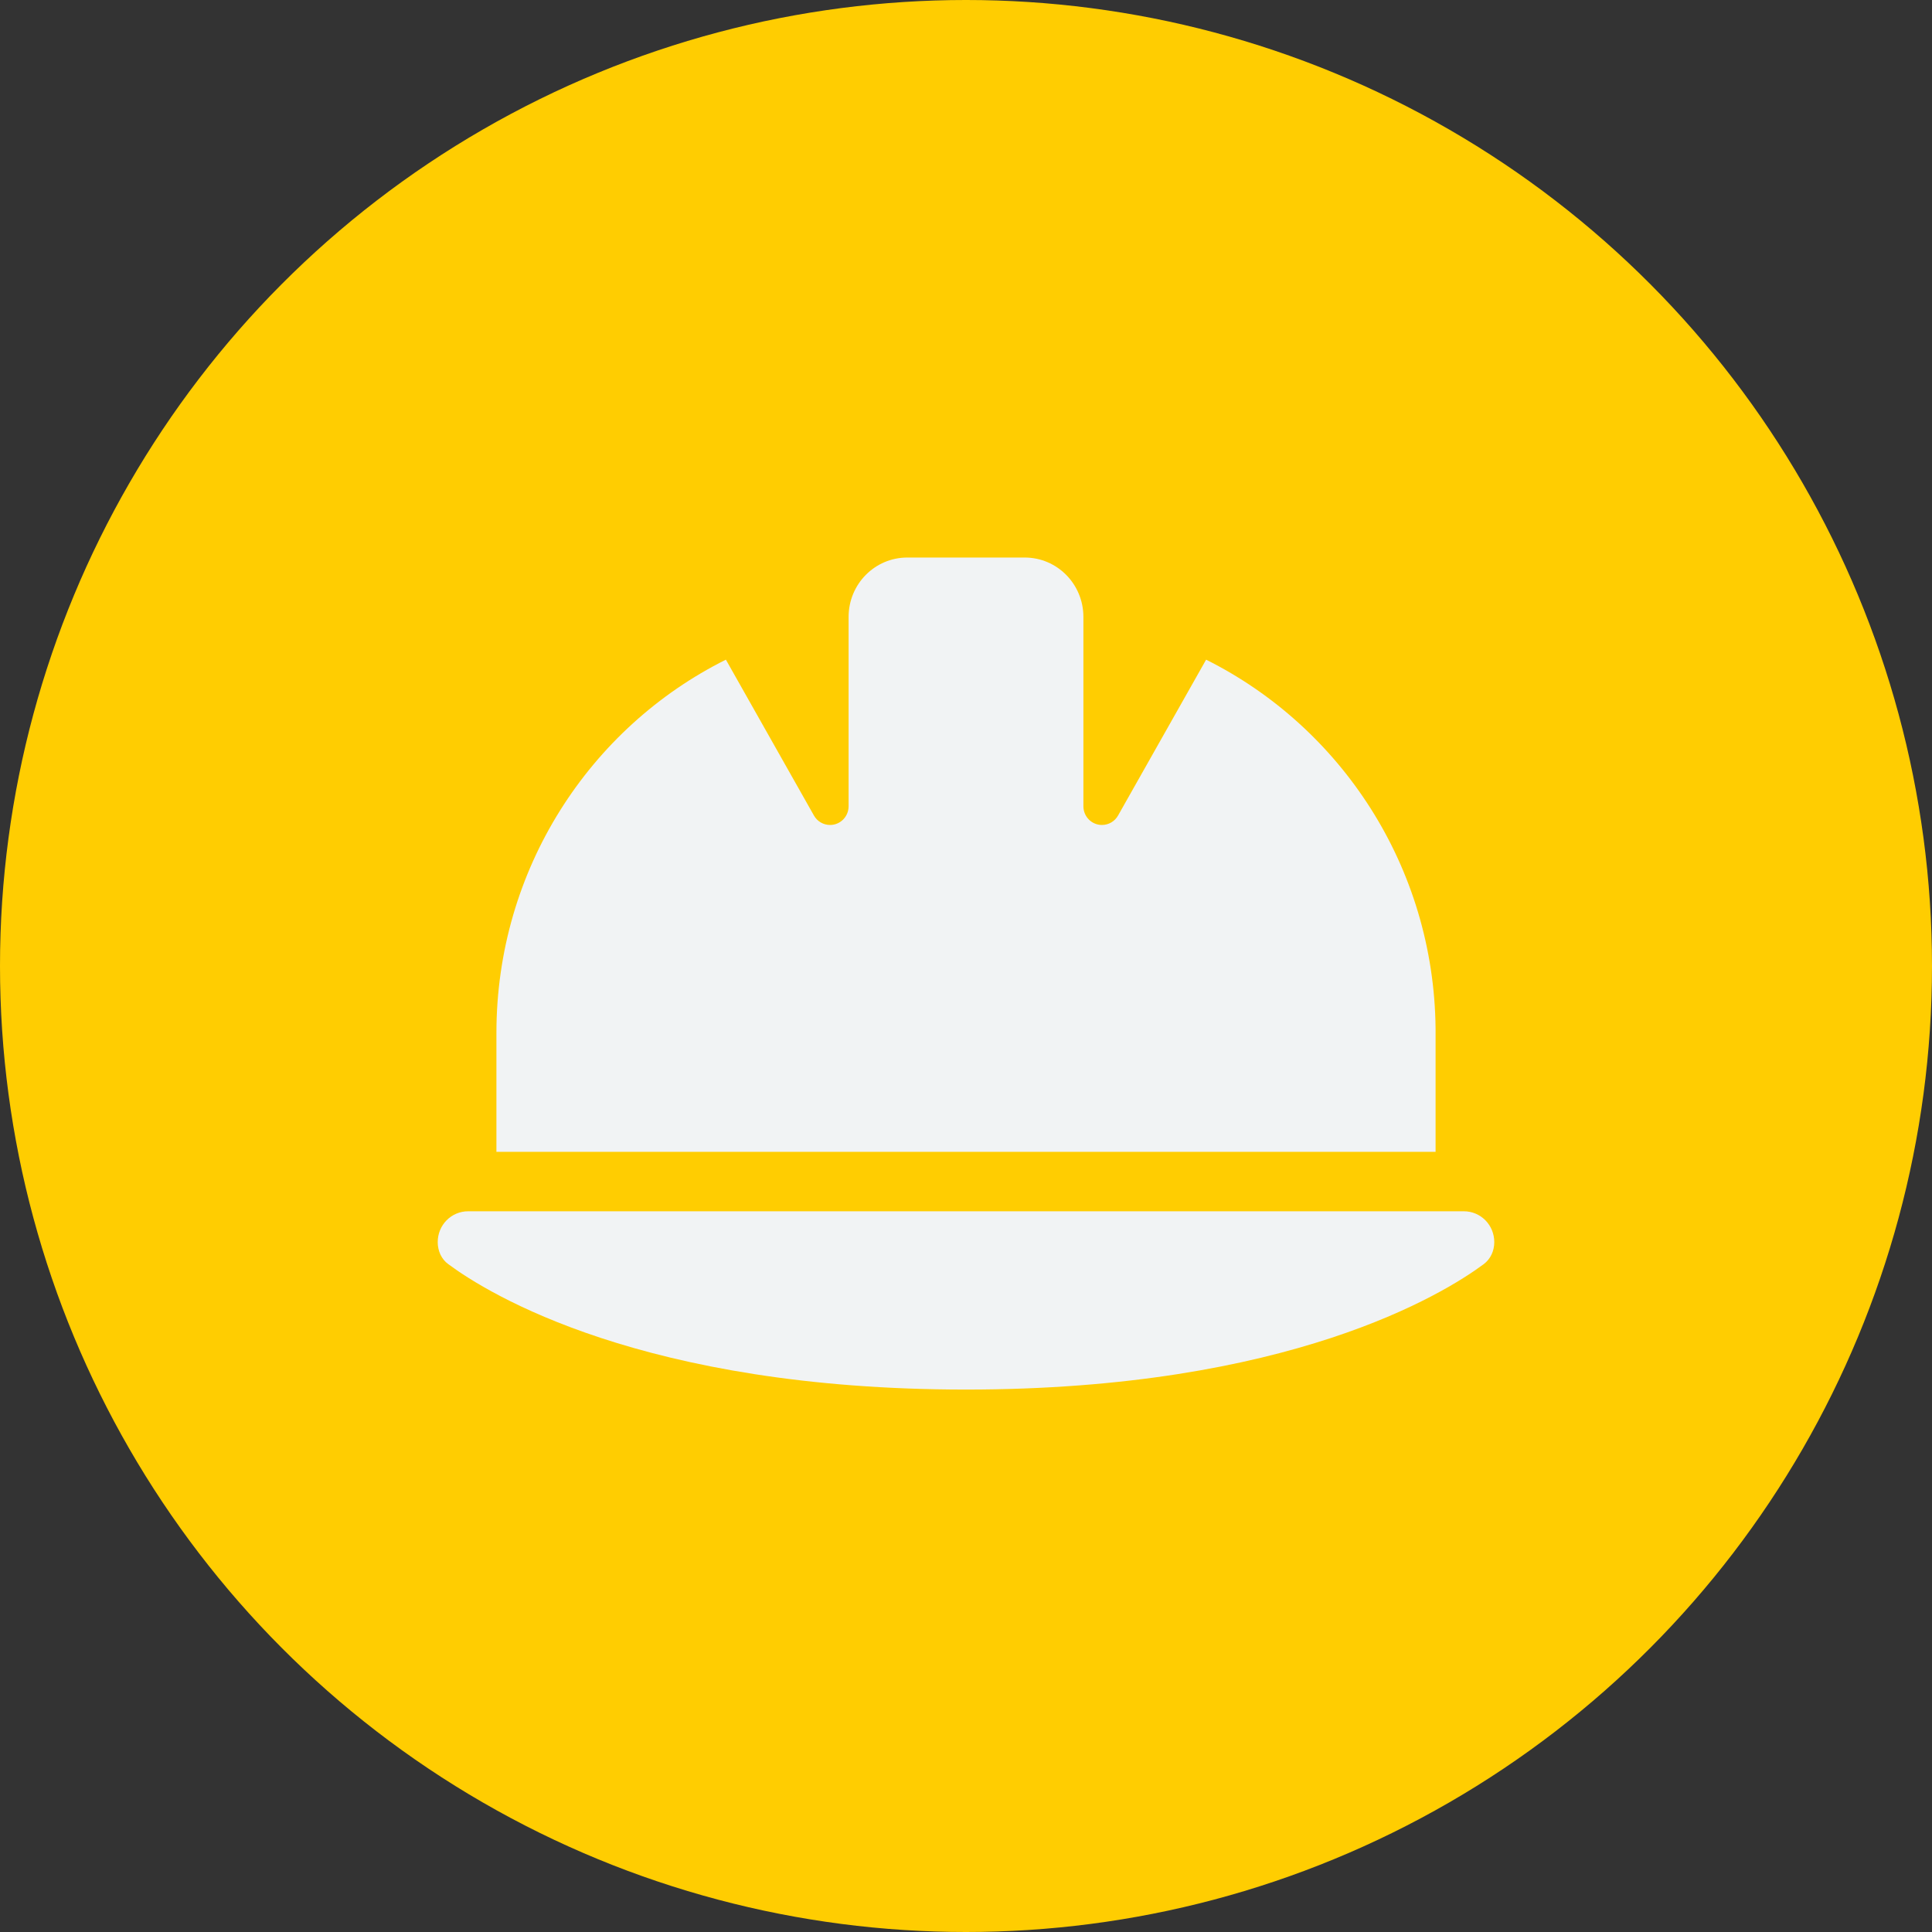 <svg width="128" height="128" viewBox="0 0 128 128" fill="none" xmlns="http://www.w3.org/2000/svg">
<rect x="0" y="0" width="128" height="128" fill="#333333" stroke="none"/>
<g clip-path="url(#clip0_1_2)">
<circle cx="64" cy="64" r="64" fill="#FFCD01"/>
<path d="M60.111 36.938C57.96 36.938 56.222 38.697 56.222 40.875V53.413C56.222 54.102 55.675 54.656 54.995 54.656C54.557 54.656 54.144 54.422 53.925 54.029L48.092 43.705C39.087 48.196 32.889 57.585 32.889 68.438V76.312H95.111V68.142C95.002 57.413 88.828 48.159 79.908 43.705L74.075 54.029C73.856 54.422 73.443 54.656 73.005 54.656C72.325 54.656 71.778 54.102 71.778 53.413V40.875C71.778 38.697 70.04 36.938 67.889 36.938H60.111ZM31.017 80.25C29.899 80.25 29 81.16 29 82.293C29 82.871 29.243 83.425 29.705 83.757C32.342 85.713 42.587 92.062 64 92.062C85.413 92.062 95.658 85.713 98.295 83.757C98.757 83.412 99 82.871 99 82.293C99 81.16 98.101 80.25 96.983 80.25H31.017Z" fill="#F1F3F4"/>
</g>
<defs>
<clipPath id="clip0_1_2">
<rect width="128" height="128" fill="white"/>
</clipPath>
</defs>
</svg>
